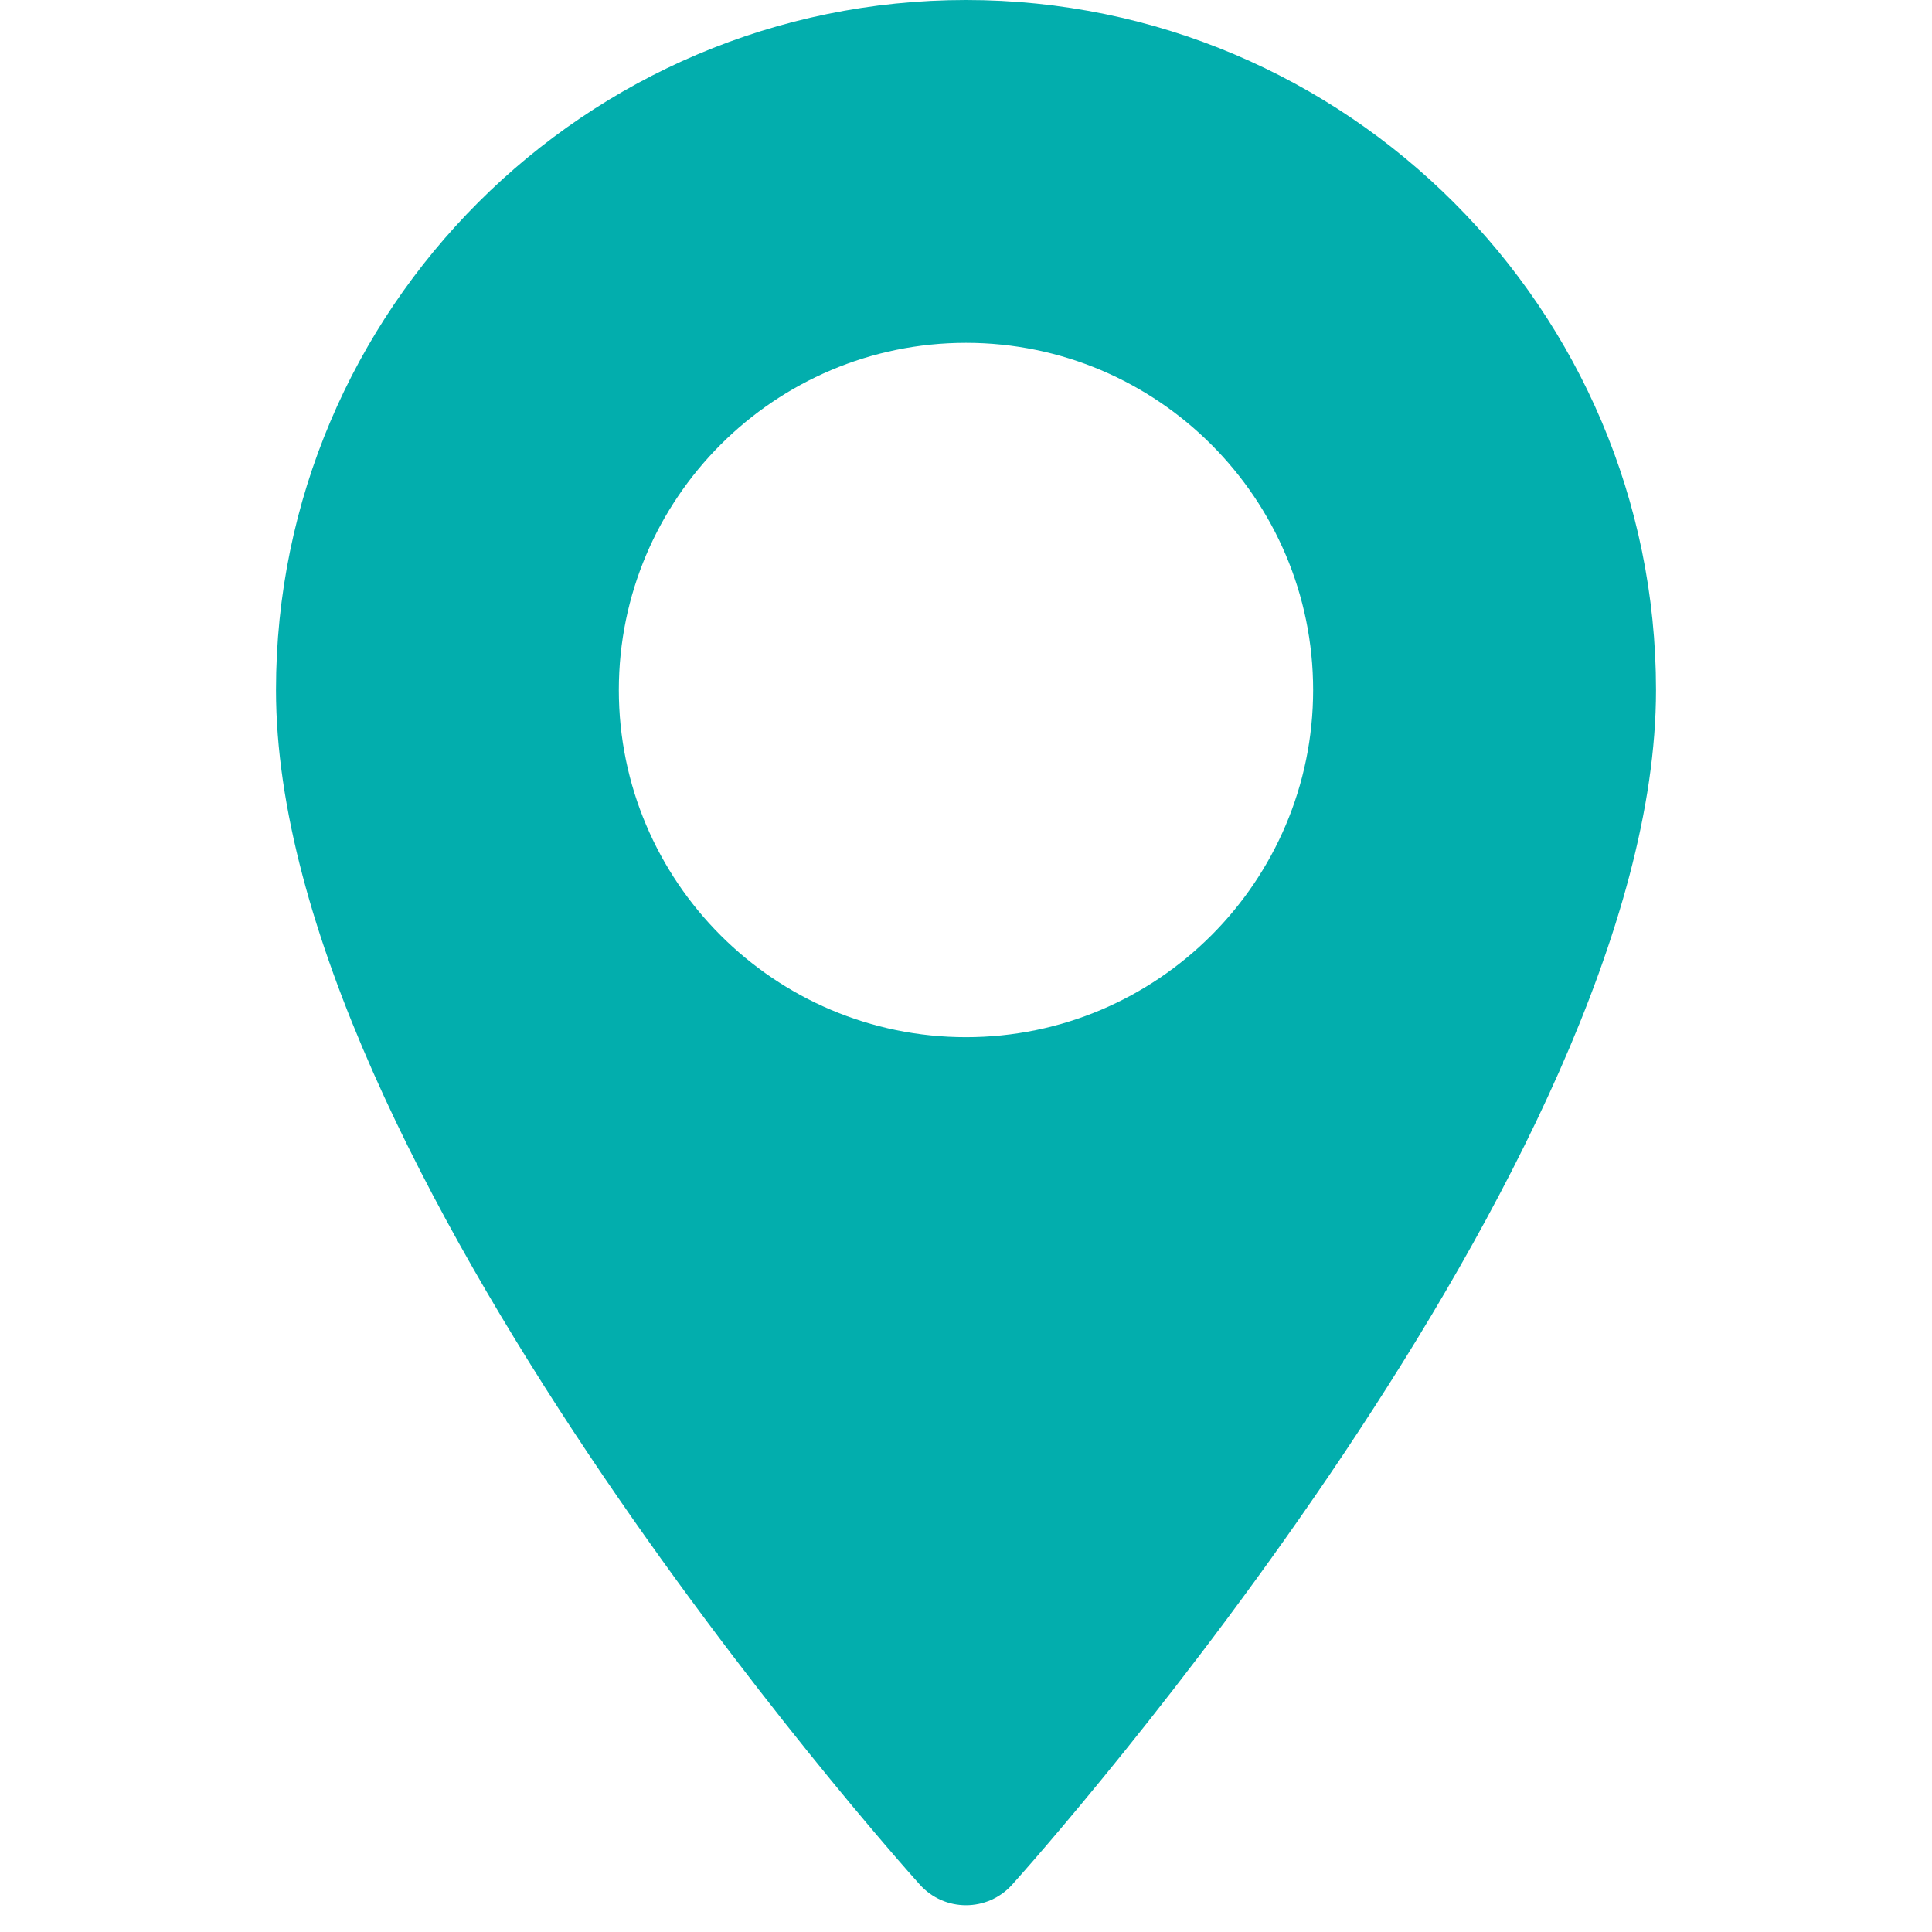 <?xml version="1.0" encoding="UTF-8"?> <svg xmlns="http://www.w3.org/2000/svg" width="49" height="49" viewBox="0 0 49 49" fill="none"> <path d="M24.5 0C14.85 0 7 7.85 7 17.5C7 29.475 22.661 47.056 23.328 47.798C23.954 48.496 25.047 48.495 25.672 47.798C26.339 47.056 42 29.475 42 17.5C42 7.85 34.15 0 24.5 0ZM24.5 26.305C19.645 26.305 15.695 22.355 15.695 17.5C15.695 12.645 19.645 8.695 24.5 8.695C29.355 8.695 33.304 12.645 33.304 17.5C33.304 22.355 29.355 26.305 24.5 26.305Z" fill="#02AEAD"></path> </svg> 